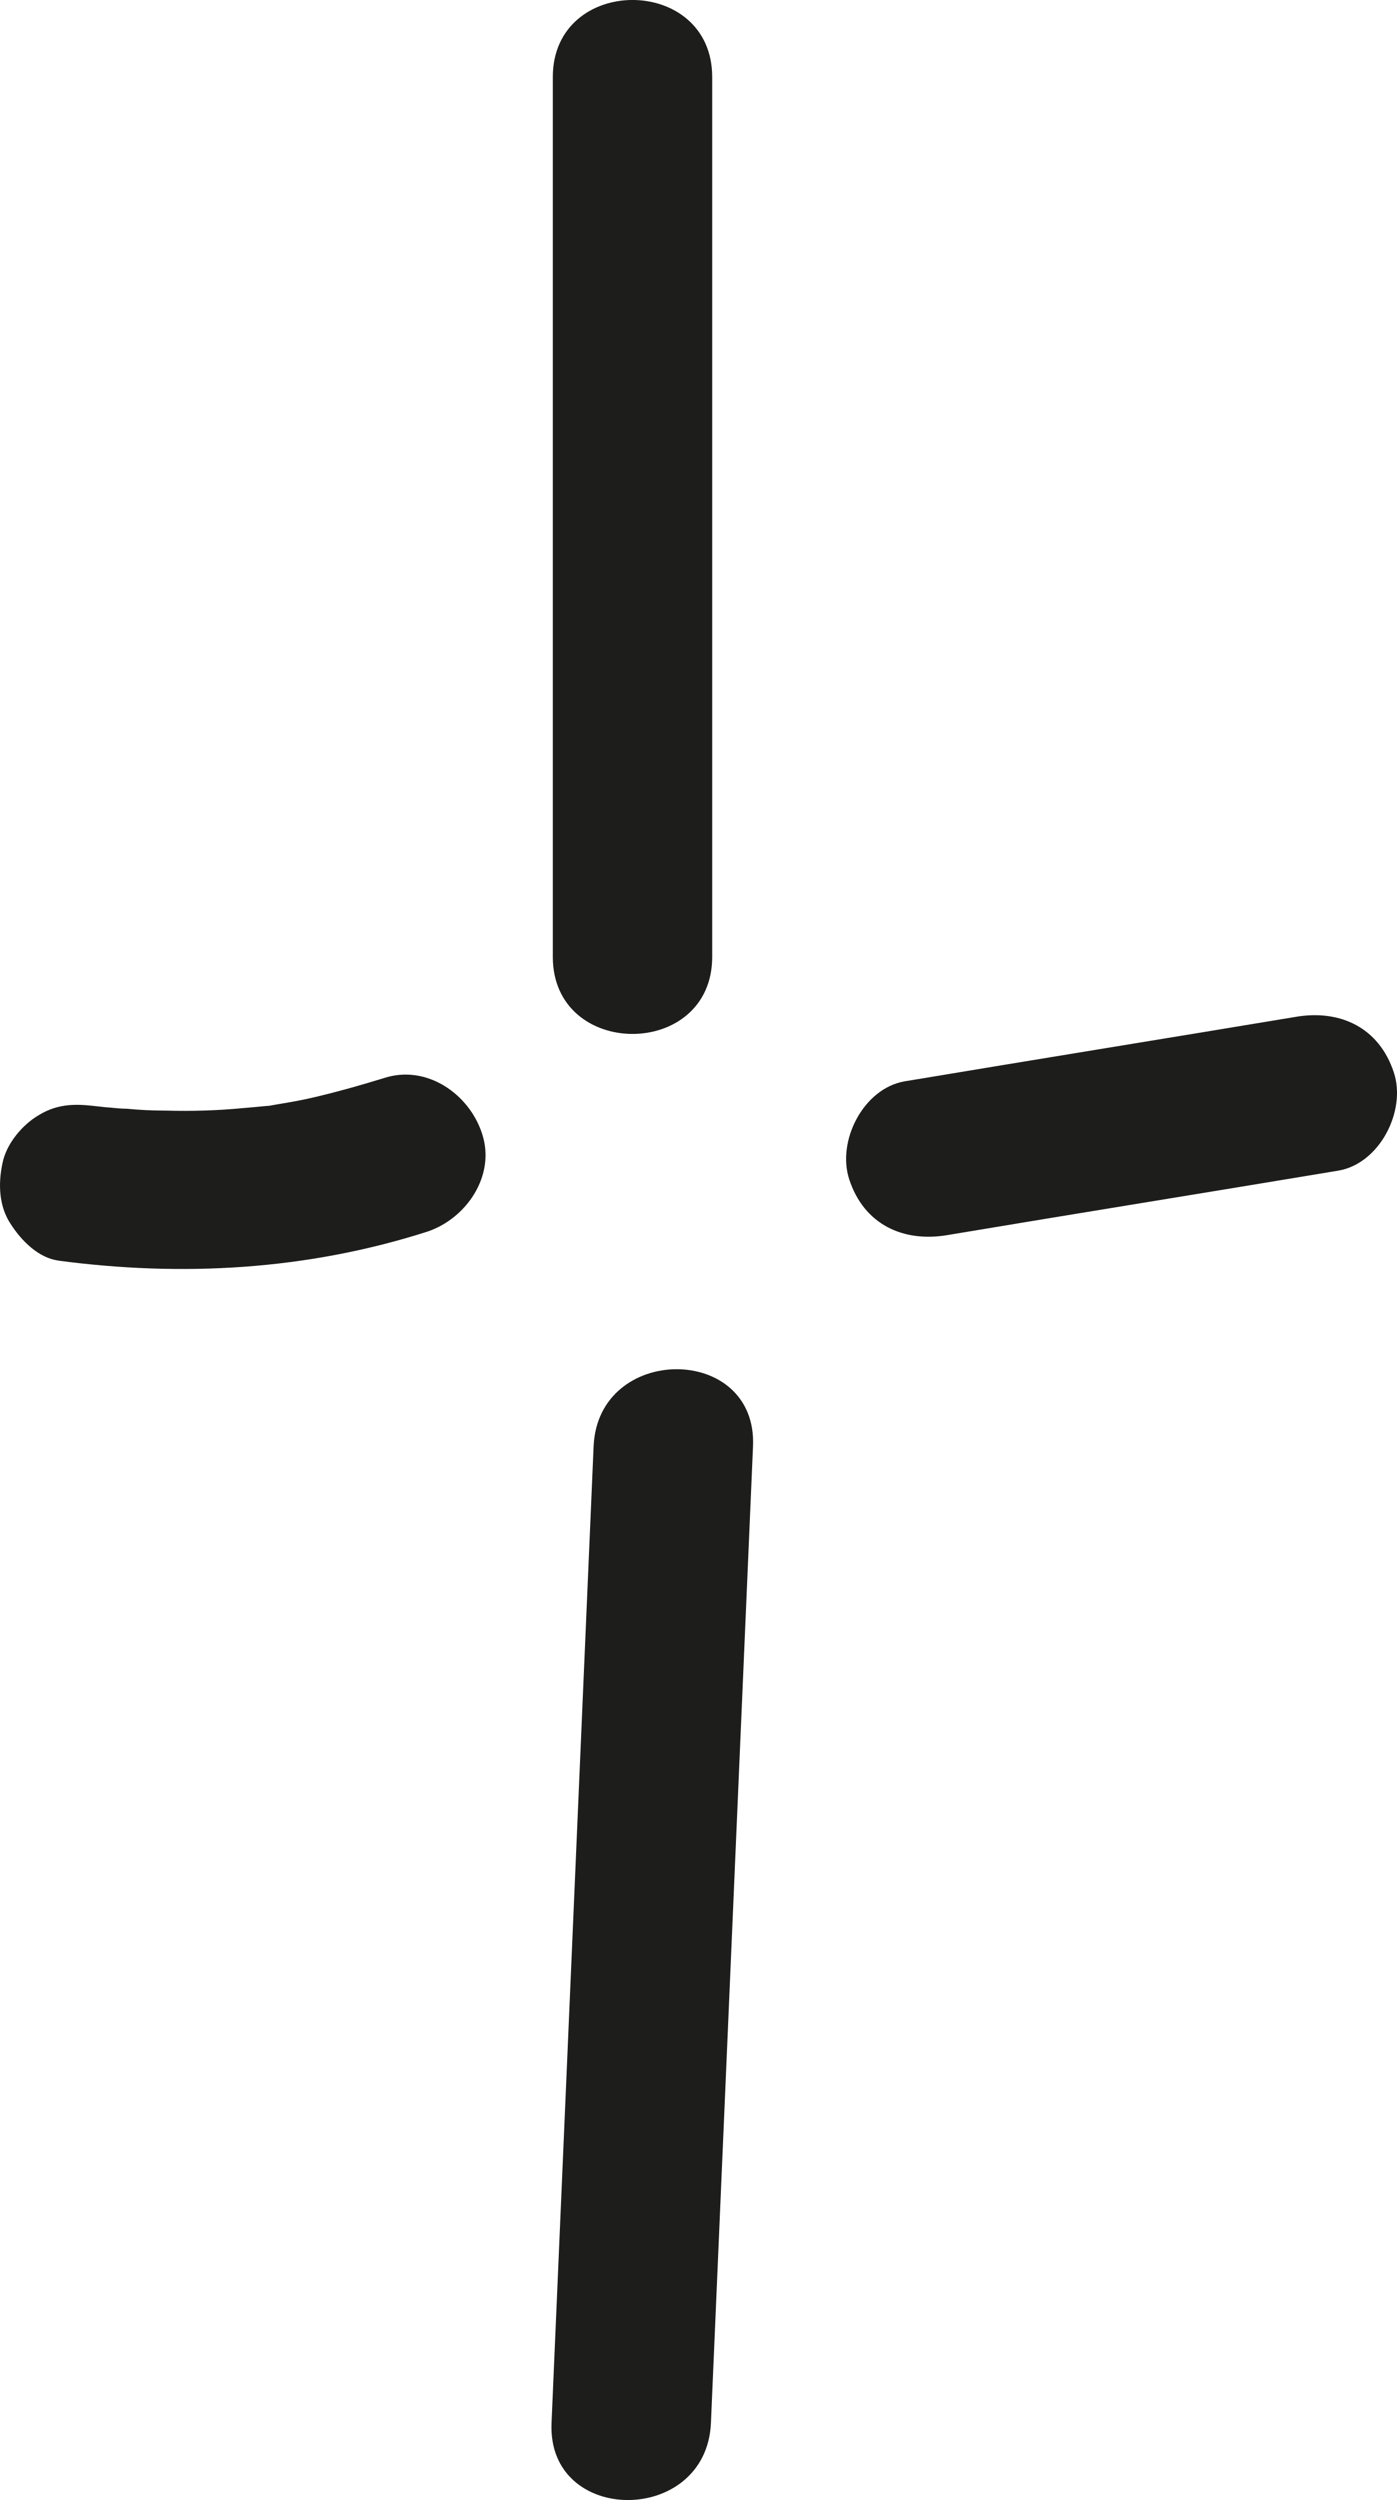 <?xml version="1.0" encoding="UTF-8"?> <svg xmlns="http://www.w3.org/2000/svg" xmlns:xlink="http://www.w3.org/1999/xlink" width="21.91px" height="39.185px" viewBox="0 0 21.91 39.185"> <title>Group 23</title> <g id="Page-1" stroke="none" stroke-width="1" fill="none" fill-rule="evenodd"> <g id="Group-23" fill="#1D1D1B" fill-rule="nonzero"> <path d="M8.67,1.208 C8.67,5.808 8.67,10.398 8.67,14.998 C8.67,16.608 11.17,16.608 11.17,14.998 C11.17,10.398 11.17,5.808 11.17,1.208 C11.17,-0.403 8.67,-0.403 8.67,1.208 L8.67,1.208 Z" id="Path"></path> <path d="M9.31,22.668 C9.09,27.767 8.87,32.877 8.65,37.977 C8.58,39.587 11.08,39.587 11.15,37.977 C11.37,32.877 11.59,27.767 11.81,22.668 C11.88,21.058 9.38,21.058 9.31,22.668 L9.31,22.668 Z" id="Path"></path> <path d="M14.86,19.358 C16.9,19.017 18.95,18.688 20.99,18.348 C21.64,18.238 22.06,17.407 21.86,16.808 C21.63,16.108 21.02,15.818 20.32,15.938 C18.28,16.277 16.23,16.608 14.19,16.948 C13.54,17.058 13.12,17.887 13.32,18.488 C13.55,19.188 14.16,19.477 14.86,19.358 L14.86,19.358 Z" id="Path"></path> <path d="M0.91,19.758 C2.86,20.017 4.81,19.907 6.69,19.308 C7.31,19.108 7.78,18.427 7.56,17.767 C7.36,17.148 6.69,16.677 6.02,16.898 C5.63,17.017 5.24,17.128 4.84,17.218 C4.62,17.267 4.41,17.297 4.19,17.337 C3.87,17.387 4.47,17.308 4.15,17.337 C4.04,17.348 3.93,17.358 3.82,17.367 C3.41,17.407 3.01,17.418 2.6,17.407 C2.4,17.407 2.19,17.398 1.99,17.378 C1.9,17.378 1.8,17.367 1.71,17.358 C1.64,17.358 1.22,17.297 1.57,17.348 C1.22,17.297 0.92,17.288 0.61,17.477 C0.35,17.628 0.1,17.927 0.04,18.227 C-0.03,18.547 -0.02,18.907 0.17,19.188 C0.33,19.438 0.6,19.718 0.92,19.758 L0.92,19.758 L0.91,19.758 Z" id="Path"></path> </g> </g> </svg> 